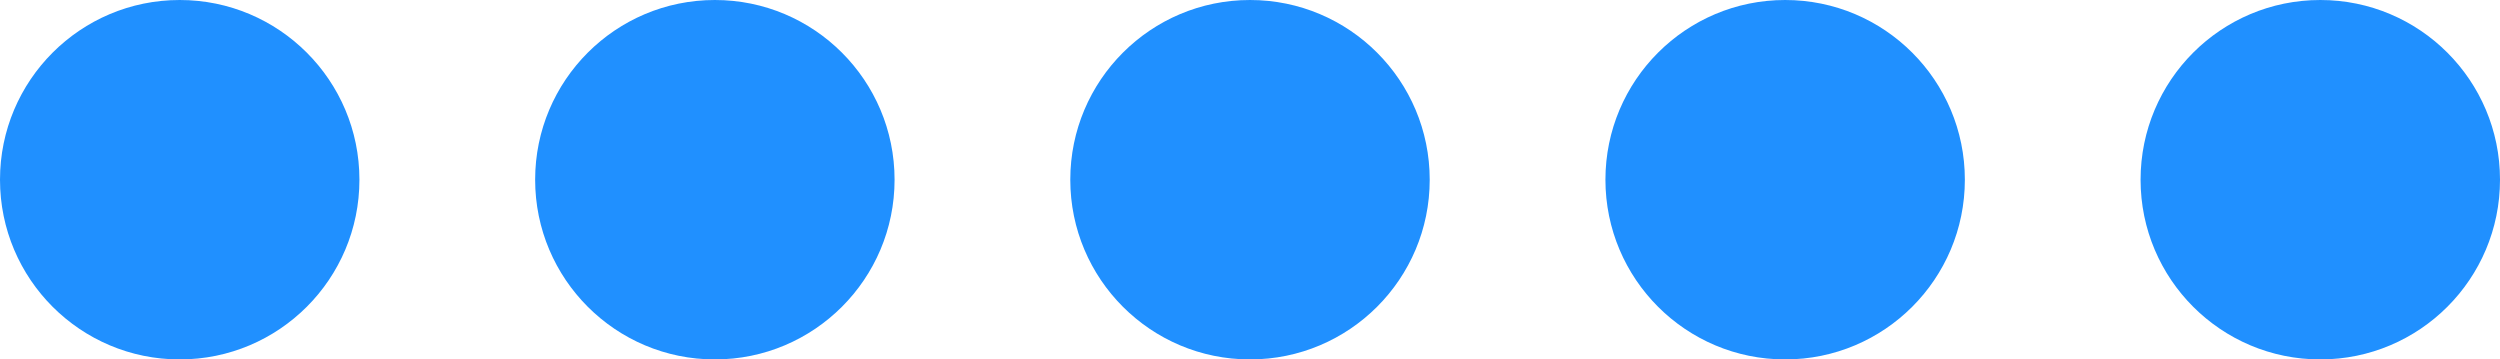 <?xml version="1.0" encoding="UTF-8"?> <svg xmlns="http://www.w3.org/2000/svg" width="313" height="45" viewBox="0 0 313 45" fill="none"><circle cx="22.5" cy="22.5" r="22.5" fill="#2090FF"></circle><circle cx="89.5" cy="22.5" r="22.5" fill="#2090FF"></circle><circle cx="156.5" cy="22.5" r="22.5" fill="#2090FF"></circle><circle cx="223.5" cy="22.5" r="22.5" fill="#2090FF"></circle><circle cx="290.5" cy="22.5" r="22.5" fill="#2090FF"></circle></svg> 